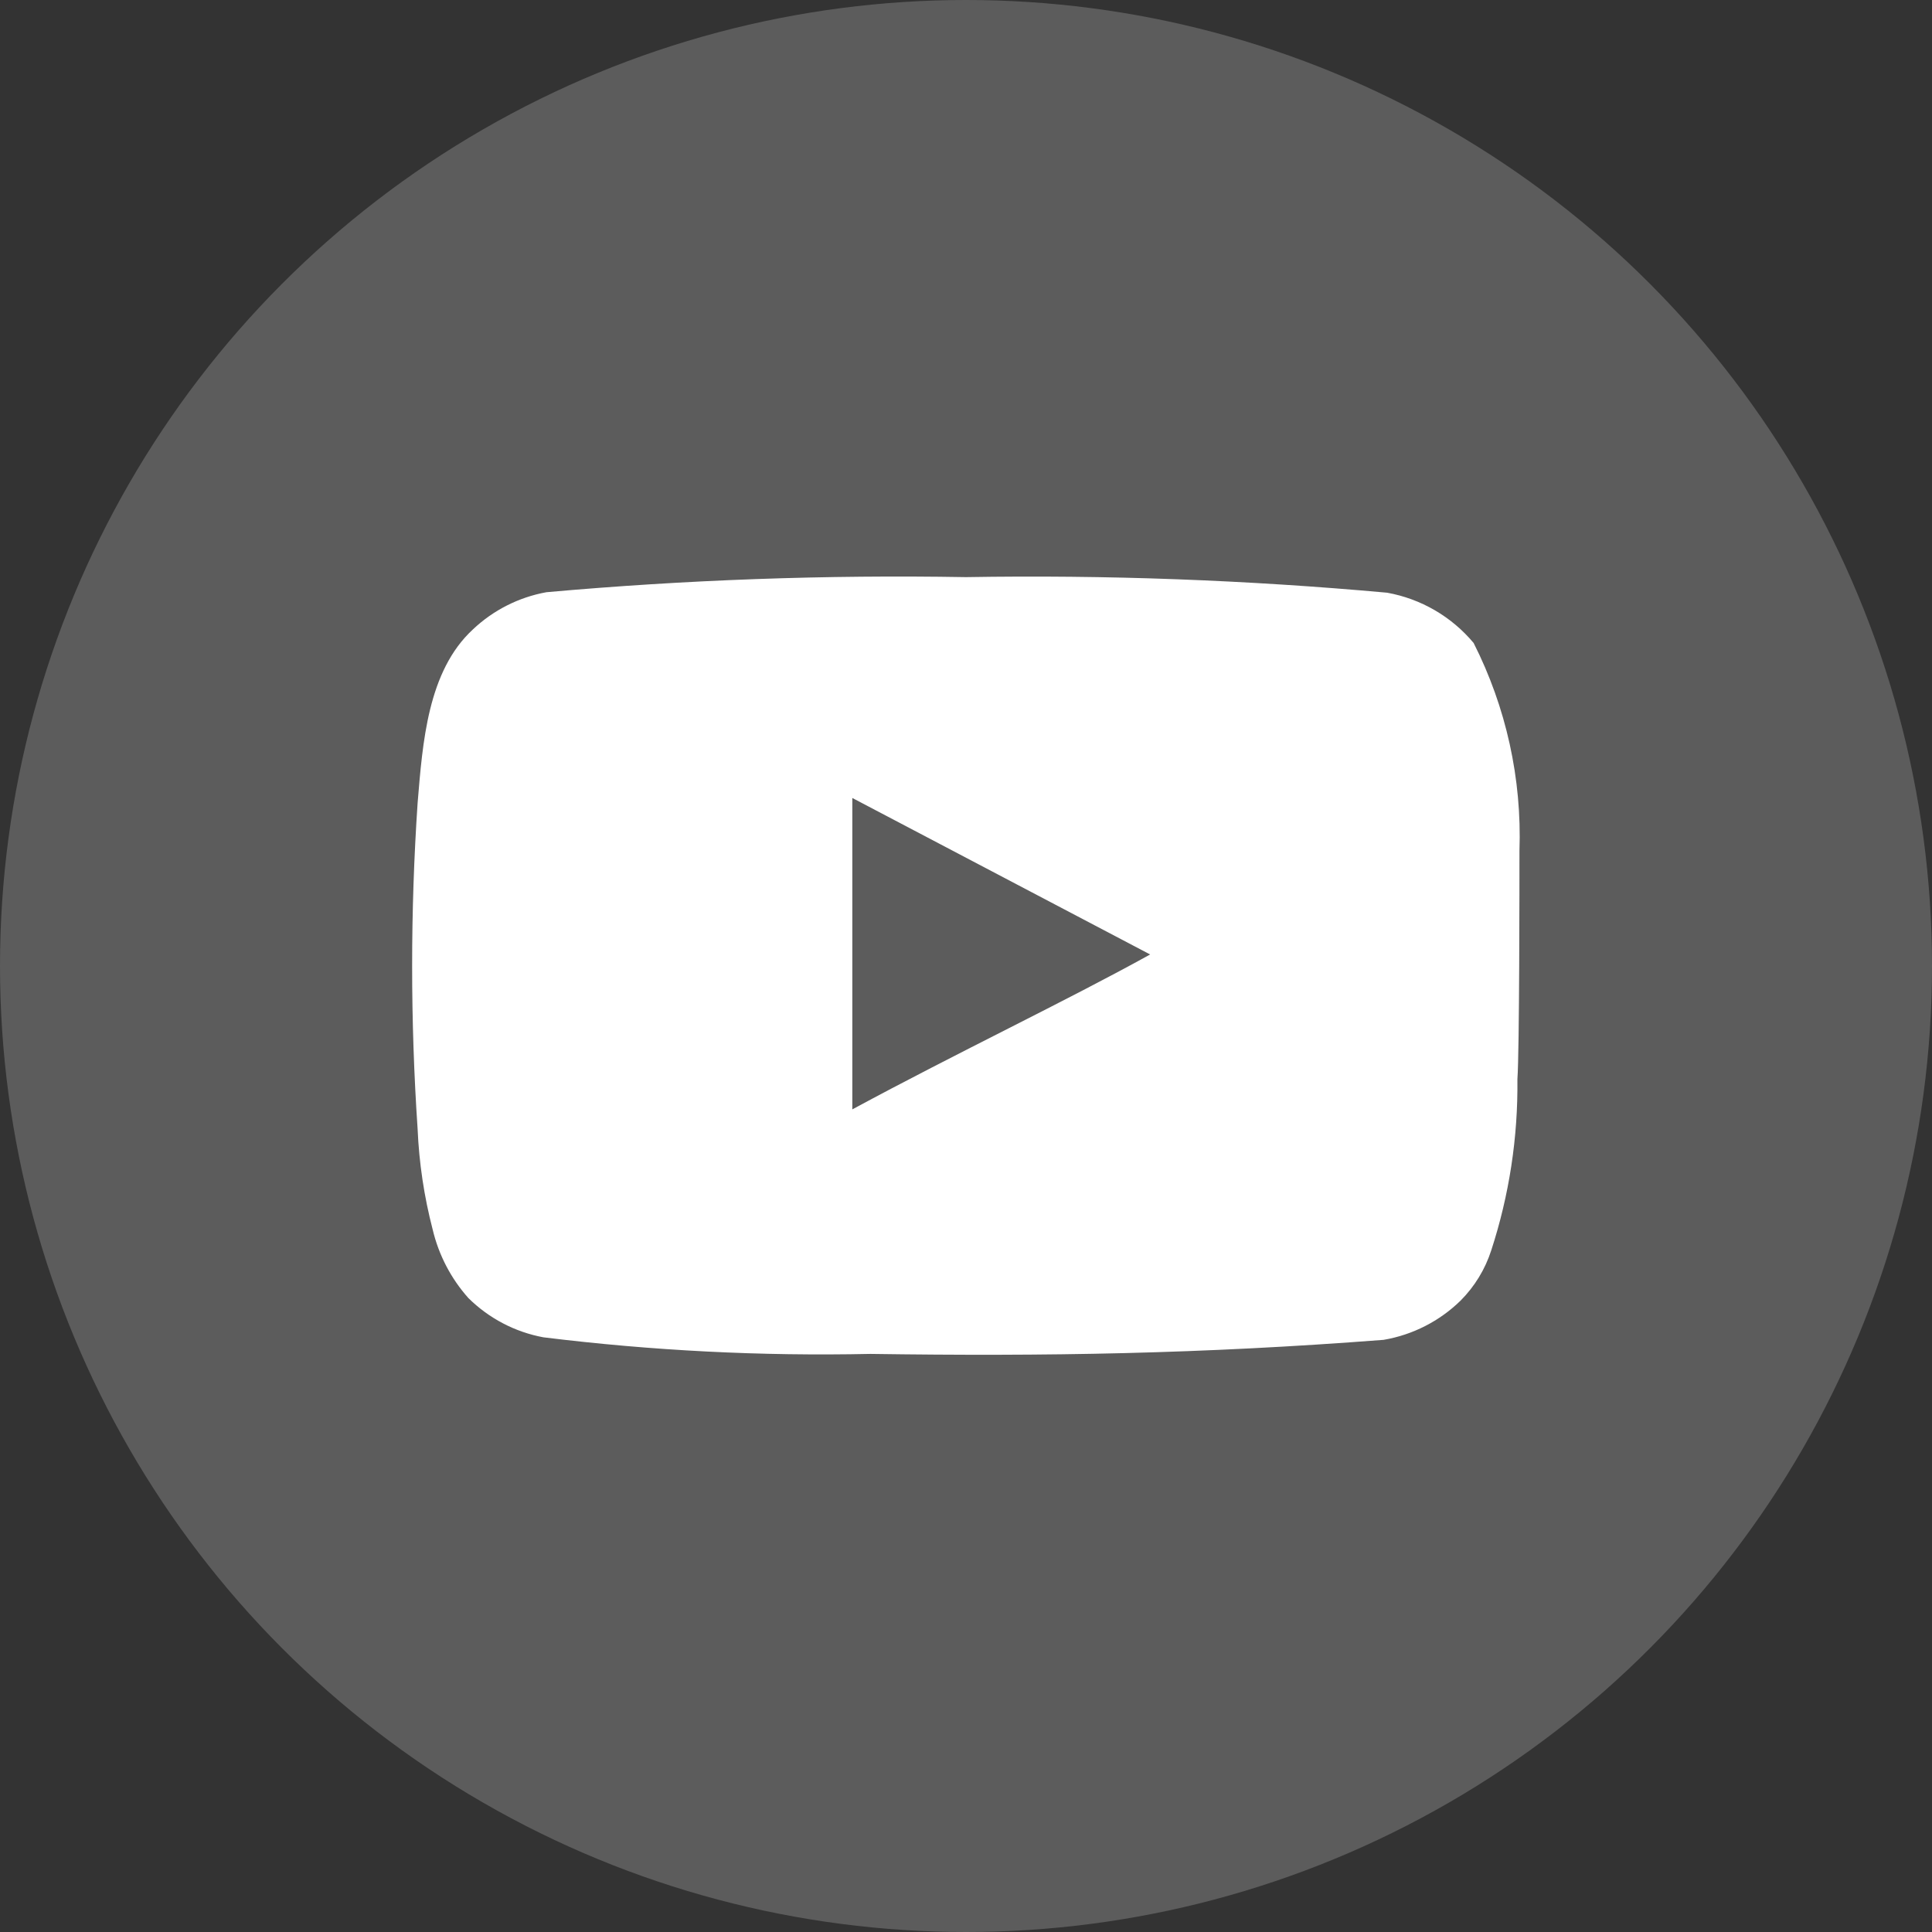<svg width="32" height="32" viewBox="0 0 32 32" fill="none" xmlns="http://www.w3.org/2000/svg">
<rect x="0" y="0" width="32" height="32" fill="#333333" stroke="none"/>
<path d="M25.167 14.092C25.208 12.899 24.947 11.715 24.408 10.65C24.043 10.213 23.536 9.918 22.975 9.817C20.656 9.607 18.328 9.52 16 9.559C13.681 9.519 11.361 9.602 9.05 9.809C8.593 9.892 8.17 10.106 7.833 10.425C7.083 11.117 7 12.3 6.917 13.3C6.796 15.098 6.796 16.902 6.917 18.7C6.941 19.263 7.025 19.822 7.167 20.367C7.267 20.788 7.47 21.177 7.758 21.5C8.098 21.836 8.53 22.063 9 22.15C10.797 22.372 12.607 22.464 14.417 22.425C17.333 22.467 19.892 22.425 22.917 22.192C23.398 22.11 23.843 21.883 24.192 21.542C24.425 21.308 24.599 21.023 24.7 20.709C24.998 19.794 25.144 18.837 25.133 17.875C25.167 17.409 25.167 14.592 25.167 14.092ZM14.117 18.375V13.217L19.05 15.809C17.667 16.575 15.842 17.442 14.117 18.375Z" fill="white"/>
<circle cx="16" cy="16" r="16" fill="white" fill-opacity="0.2"/>
</svg>
